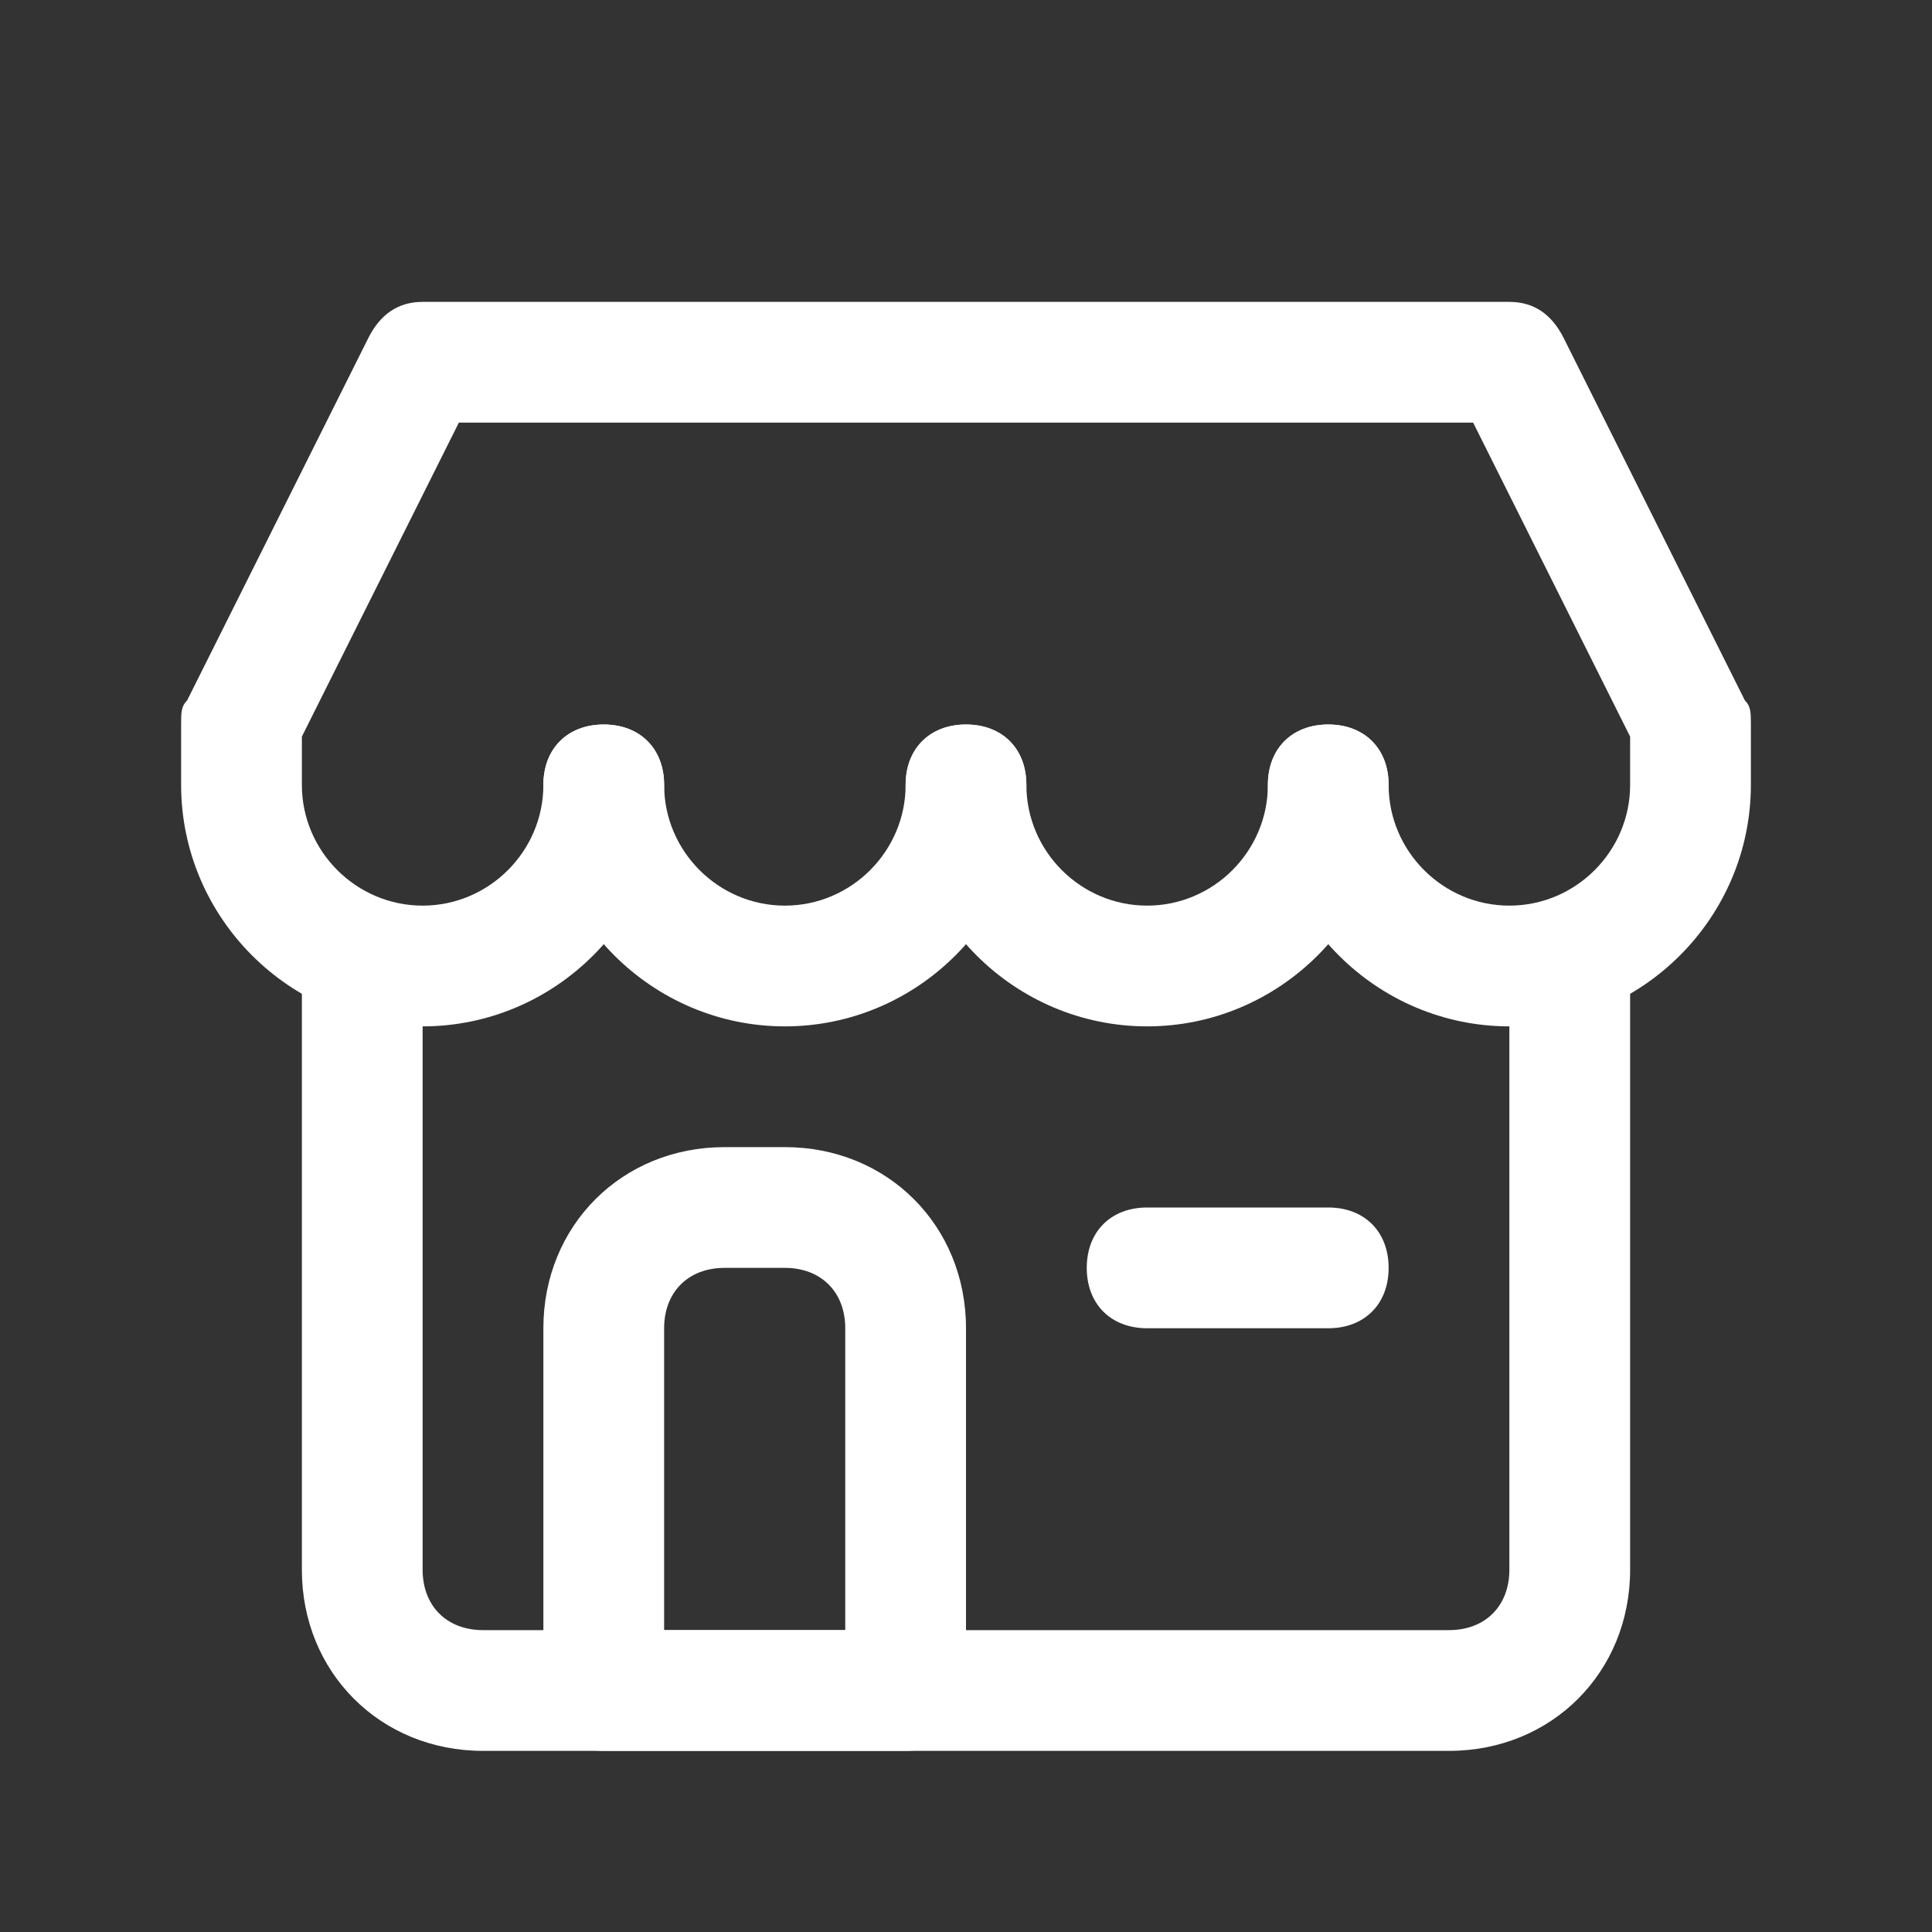 <?xml version="1.0" encoding="utf-8"?>
<!-- Generator: Adobe Illustrator 27.2.0, SVG Export Plug-In . SVG Version: 6.00 Build 0)  -->
<svg version="1.1" id="Capa_1" xmlns="http://www.w3.org/2000/svg" xmlns:xlink="http://www.w3.org/1999/xlink" x="0px" y="0px"
	 viewBox="0 0 32 32" style="enable-background:new 0 0 32 32;" xml:space="preserve">
<rect x="0" y="0" width="32" height="32" fill="#333333" stroke="none"/>
<style type="text/css">
	.st0{fill:#FFFFFF;}
	.st1{fill:none;}
</style>
<g id="Layer_2">
	<path class="st0" d="M24,29H8c-1.7,0-3-1.3-3-3V16c0-0.6,0.4-1,1-1s1,0.4,1,1v10c0,0.6,0.4,1,1,1h16c0.6,0,1-0.4,1-1V16
		c0-0.6,0.4-1,1-1s1,0.4,1,1v10C27,27.7,25.7,29,24,29z"/>
	<path class="st0" d="M15,29h-5c-0.6,0-1-0.4-1-1v-6c0-1.7,1.3-3,3-3h1c1.7,0,3,1.3,3,3v6C16,28.6,15.6,29,15,29z M11,27h3v-5
		c0-0.6-0.4-1-1-1h-1c-0.6,0-1,0.4-1,1V27z"/>
	<path class="st0" d="M25,17c-2.2,0-4-1.8-4-4c0-0.6,0.4-1,1-1s1,0.4,1,1c0,1.1,0.9,2,2,2s2-0.9,2-2v-0.8L24.4,7H7.6L5,12.2V13
		c0,1.1,0.9,2,2,2s2-0.9,2-2c0-0.6,0.4-1,1-1s1,0.4,1,1c0,2.2-1.8,4-4,4s-4-1.8-4-4v-1c0-0.2,0-0.3,0.1-0.4l3-6C6.3,5.2,6.6,5,7,5
		h18c0.4,0,0.7,0.2,0.9,0.6l3,6C29,11.7,29,11.8,29,12v1C29,15.2,27.2,17,25,17z"/>
	<path class="st0" d="M13,17c-2.2,0-4-1.8-4-4c0-0.6,0.4-1,1-1s1,0.4,1,1c0,1.1,0.9,2,2,2s2-0.9,2-2c0-0.6,0.4-1,1-1
		c0.6,0,1,0.4,1,1C17,15.2,15.2,17,13,17z"/>
	<path class="st0" d="M19,17c-2.2,0-4-1.8-4-4c0-0.6,0.4-1,1-1c0.6,0,1,0.4,1,1c0,1.1,0.9,2,2,2s2-0.9,2-2c0-0.6,0.4-1,1-1
		s1,0.4,1,1C23,15.2,21.2,17,19,17z"/>
	<path class="st0" d="M22,22h-3c-0.6,0-1-0.4-1-1s0.4-1,1-1h3c0.6,0,1,0.4,1,1S22.6,22,22,22z"/>
</g>
<g id="frame">
	<rect class="st1" width="32" height="32"/>
</g>
</svg>

